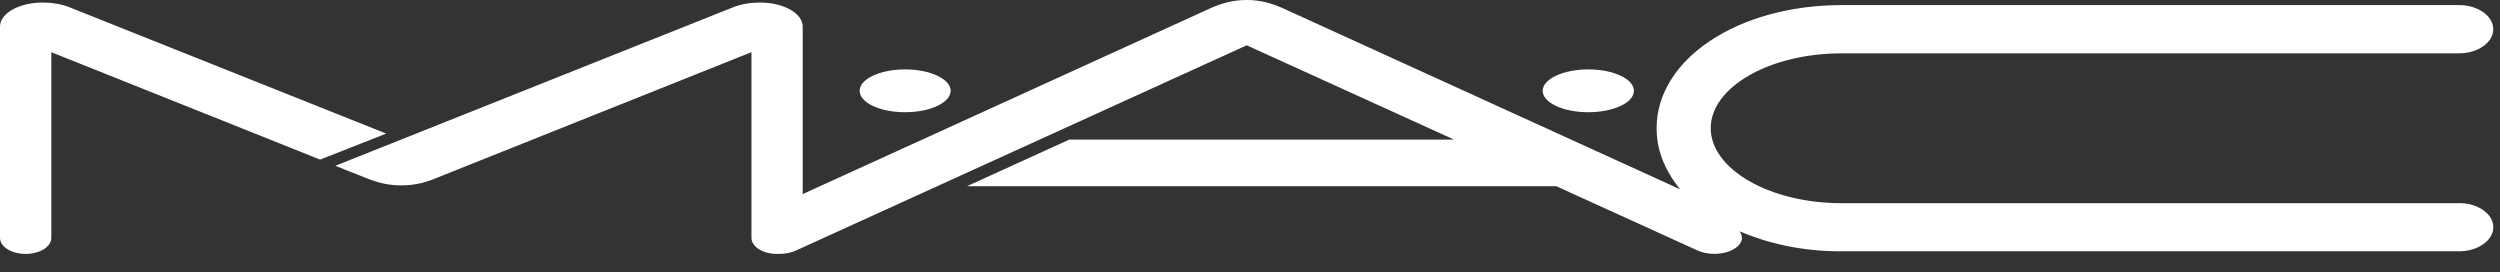<?xml version="1.0" encoding="utf-8"?>
<svg xmlns="http://www.w3.org/2000/svg" fill="none" height="100%" overflow="visible" preserveAspectRatio="none" style="display: block;" viewBox="0 0 101 11" width="100%">
<rect x="0" y="0" width="101" height="11" fill="#333333" stroke="none"/>
<path d="M38.407 3.669C38.407 4.144 37.583 4.534 36.566 4.534C35.548 4.534 34.73 4.147 34.73 3.669C34.73 3.191 35.554 2.804 36.566 2.804C37.577 2.804 38.407 3.191 38.407 3.669ZM64.168 2.804C63.153 2.804 62.325 3.191 62.325 3.669C62.325 4.147 63.15 4.534 64.168 4.534C65.185 4.534 66.01 4.147 66.01 3.669C66.01 3.191 65.185 2.804 64.168 2.804ZM99.344 8.209H74.405C71.473 8.209 69.113 6.823 69.113 5.177C69.113 3.532 71.473 2.155 74.405 2.155H99.344C100.102 2.155 100.727 1.721 100.727 1.18C100.727 0.64 100.105 0.206 99.344 0.206H74.405C70.212 0.206 66.927 2.392 66.927 5.177C66.927 6.017 67.212 6.823 67.876 7.647L51.81 0.325C51.342 0.116 50.893 0 50.368 0C49.844 0 49.394 0.116 48.919 0.325L32.429 7.841V1.071C32.429 0.537 31.654 0.103 30.702 0.103C30.069 0.103 29.666 0.275 29.666 0.275L13.547 6.698L14.927 7.245C15.357 7.41 15.751 7.488 16.213 7.488C16.675 7.488 17.068 7.41 17.496 7.245L30.359 2.108V9.611C30.359 9.967 30.821 10.258 31.395 10.258H31.48C31.739 10.258 31.973 10.205 32.16 10.12L50.368 1.83L58.741 5.639H43.2L39.069 7.522H62.872L68.576 10.117C68.763 10.205 69.004 10.255 69.26 10.255C69.868 10.255 70.374 9.964 70.374 9.608C70.374 9.565 70.368 9.462 70.277 9.346C71.373 9.811 72.763 10.161 74.408 10.152H99.347C100.105 10.152 100.73 9.715 100.73 9.177C100.73 8.64 100.109 8.206 99.347 8.206L99.344 8.209ZM15.601 5.396L2.76 0.275C2.76 0.275 2.363 0.103 1.723 0.103C0.774 0.103 0 0.537 0 1.071V9.611C0 9.967 0.462 10.258 1.037 10.258C1.611 10.258 2.073 9.967 2.073 9.611V2.108L12.935 6.448L15.604 5.396H15.601Z" fill="white" id="Vector"/>
</svg>